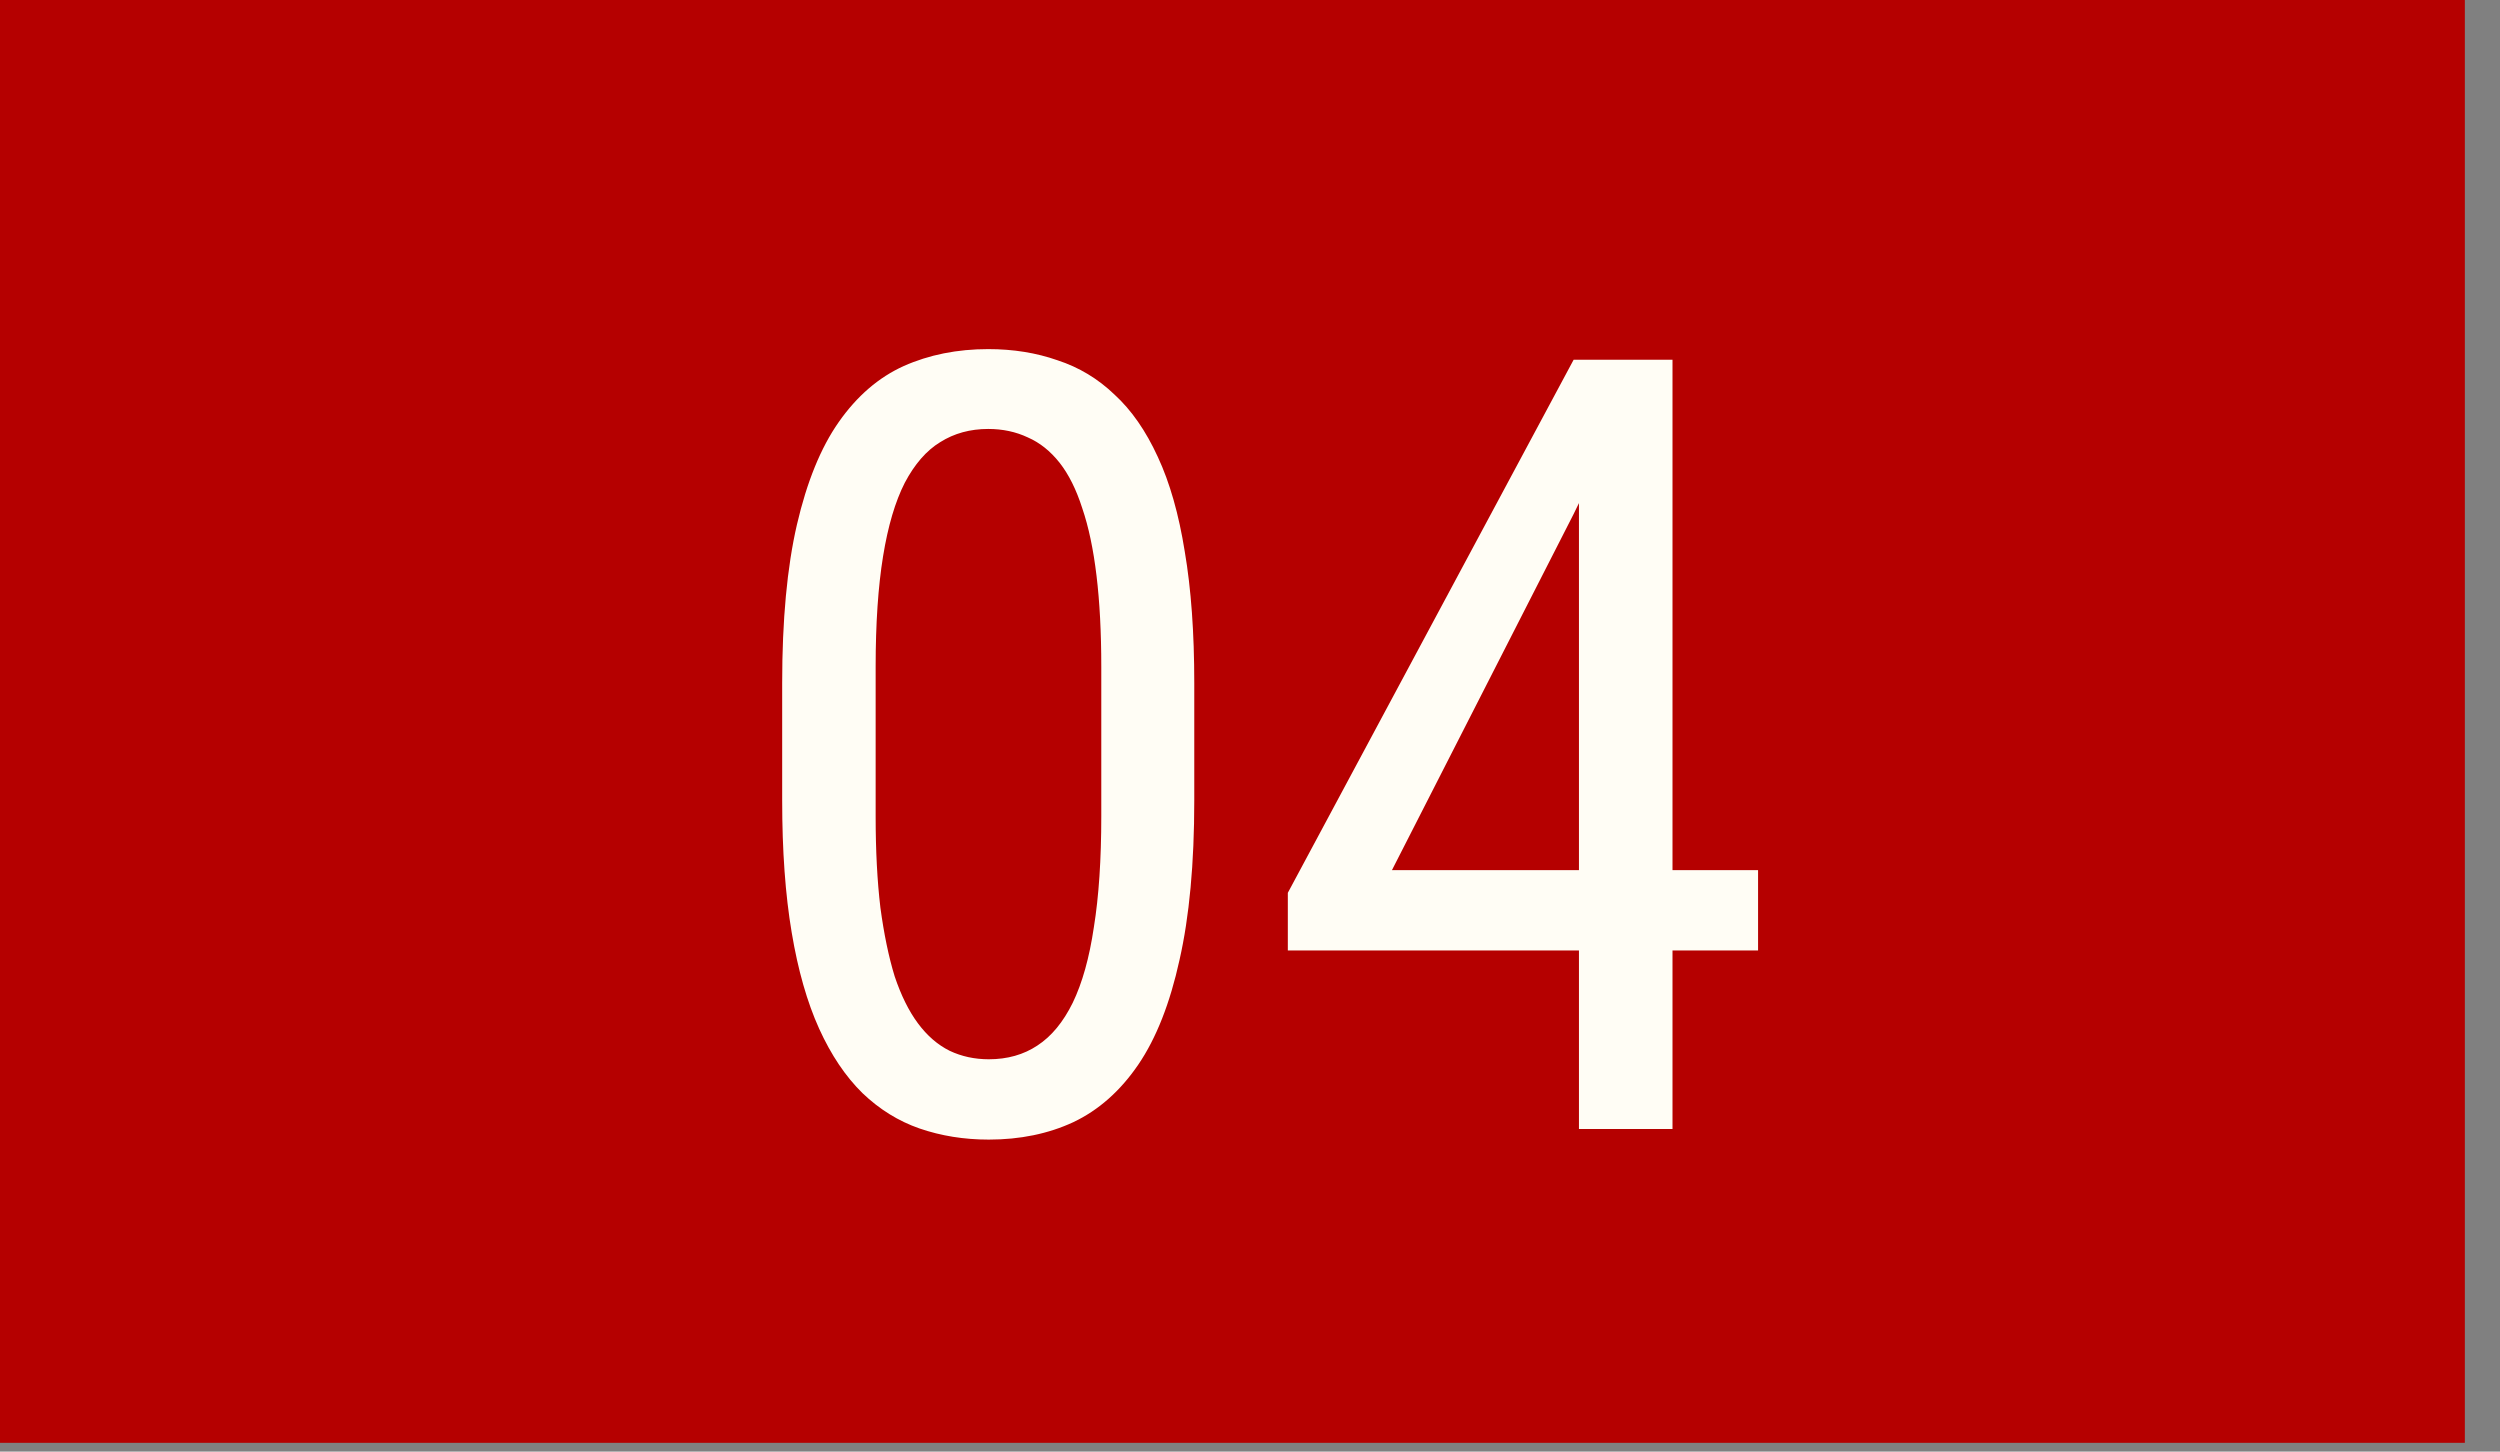 <?xml version="1.0" encoding="UTF-8"?> <svg xmlns="http://www.w3.org/2000/svg" width="31" height="18" viewBox="0 0 31 18" fill="none"><rect x="0" y="0" width="31" height="18" fill="#808080" stroke="none"/><rect width="30.564" height="17.891" fill="#B50000"></rect><path d="M14.809 8.47V9.925C14.809 10.707 14.748 11.366 14.626 11.903C14.508 12.441 14.338 12.873 14.115 13.201C13.892 13.528 13.623 13.766 13.309 13.915C12.999 14.059 12.649 14.131 12.261 14.131C11.955 14.131 11.669 14.085 11.402 13.993C11.14 13.902 10.904 13.755 10.695 13.555C10.485 13.349 10.306 13.083 10.157 12.755C10.009 12.428 9.895 12.03 9.817 11.563C9.738 11.095 9.699 10.549 9.699 9.925V8.47C9.699 7.688 9.76 7.033 9.882 6.505C10.005 5.976 10.177 5.552 10.4 5.234C10.627 4.91 10.896 4.679 11.206 4.539C11.52 4.399 11.87 4.329 12.254 4.329C12.564 4.329 12.85 4.375 13.112 4.467C13.379 4.554 13.615 4.696 13.82 4.893C14.03 5.085 14.209 5.343 14.357 5.666C14.506 5.985 14.617 6.376 14.691 6.839C14.77 7.302 14.809 7.846 14.809 8.47ZM13.656 10.121V8.267C13.656 7.839 13.636 7.463 13.597 7.14C13.558 6.813 13.499 6.533 13.42 6.302C13.346 6.07 13.252 5.882 13.139 5.738C13.025 5.594 12.894 5.489 12.745 5.424C12.597 5.354 12.433 5.319 12.254 5.319C12.031 5.319 11.832 5.373 11.658 5.483C11.487 5.587 11.341 5.756 11.219 5.987C11.101 6.219 11.011 6.522 10.95 6.898C10.889 7.273 10.858 7.73 10.858 8.267V10.121C10.858 10.549 10.878 10.927 10.917 11.255C10.961 11.582 11.02 11.866 11.094 12.107C11.173 12.342 11.269 12.537 11.383 12.69C11.496 12.842 11.627 12.956 11.776 13.03C11.924 13.1 12.086 13.135 12.261 13.135C12.492 13.135 12.693 13.078 12.863 12.965C13.038 12.851 13.184 12.674 13.302 12.434C13.42 12.19 13.508 11.877 13.564 11.497C13.626 11.113 13.656 10.654 13.656 10.121ZM21.8 10.79V11.786H15.969V11.071L19.513 4.461H20.444L19.513 6.374L17.26 10.79H21.8ZM20.739 4.461V14H19.579V4.461H20.739Z" fill="#FFFDF5"></path></svg> 